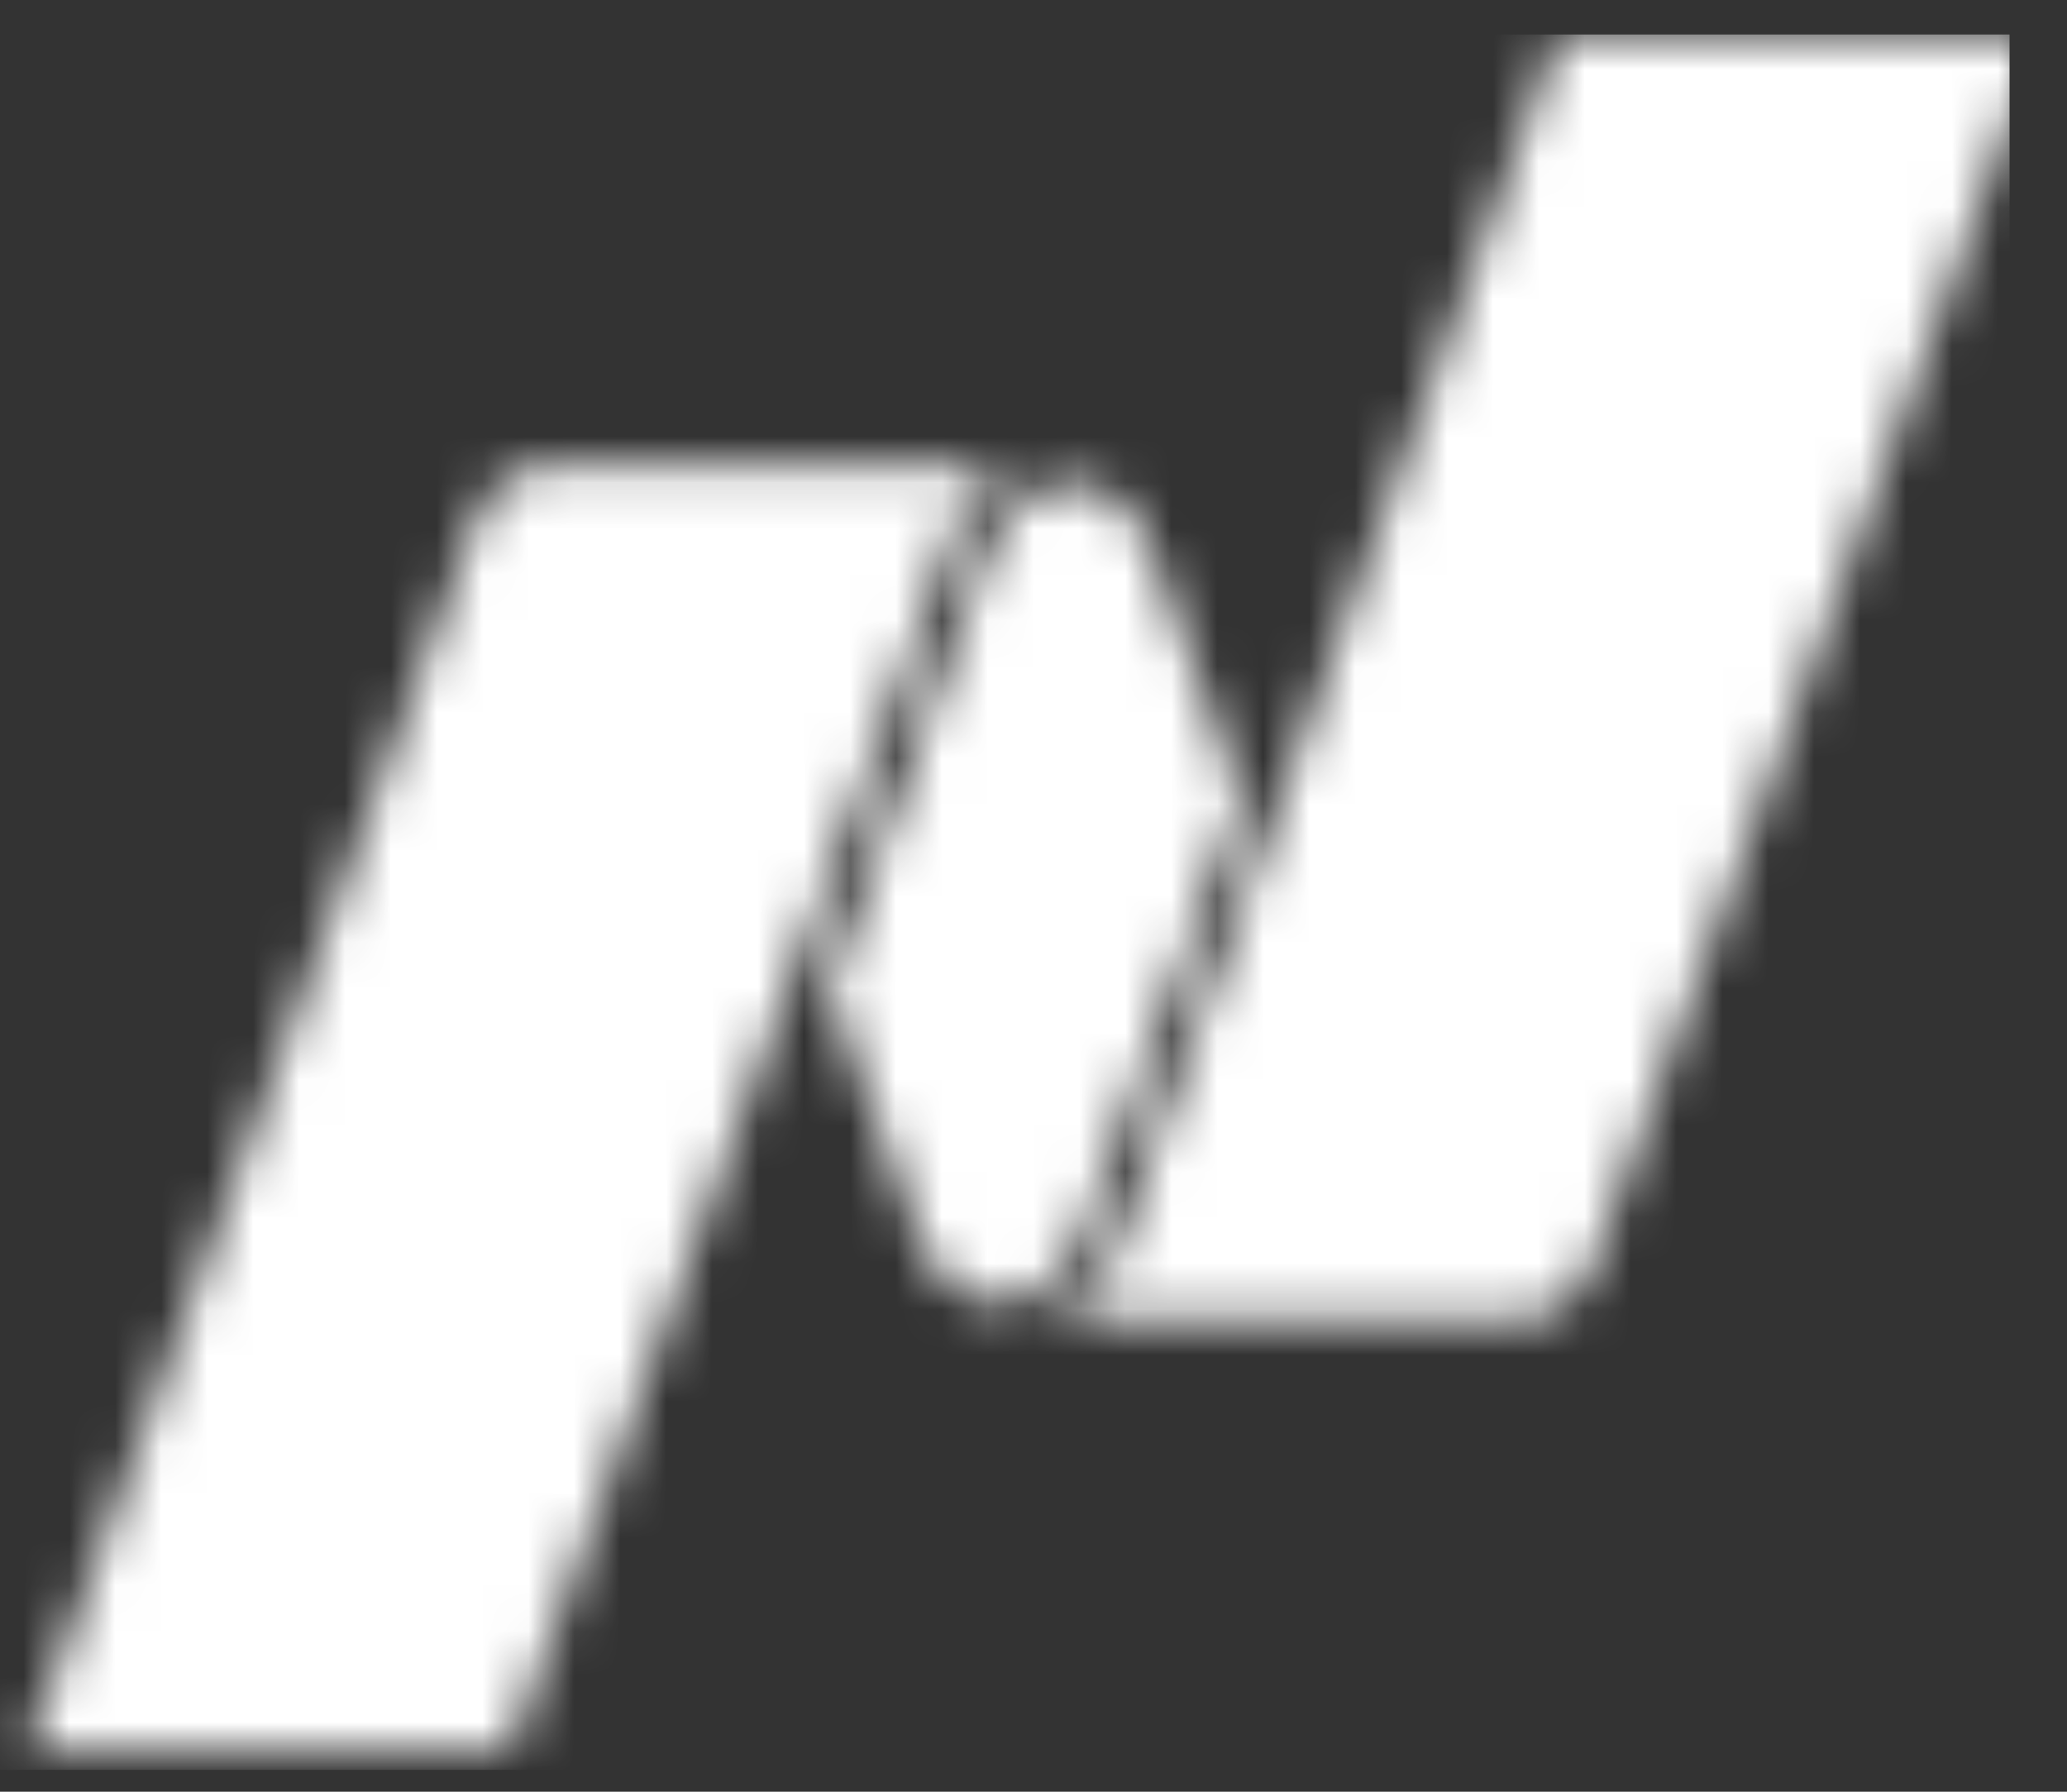 <svg width="45" height="39" viewBox="0 0 45 39" fill="none" xmlns="http://www.w3.org/2000/svg">
<rect x="0" y="0" width="45" height="39" fill="#333333" stroke="none"/>
<mask id="mask0_4560_14185" style="mask-type:alpha" maskUnits="userSpaceOnUse" x="0" y="0" width="45" height="39">
<path d="M33.936 0.751L24.175 27.53C23.935 28.191 23.33 28.673 22.604 28.748V28.763H32.923C33.731 28.763 34.423 28.249 34.681 27.53L44.444 0.751H33.936Z" fill="#0087BA"/>
<path d="M21.765 28.354C22.361 28.354 22.887 28.059 23.207 27.61C23.242 27.563 23.359 27.399 23.44 27.174L27.022 17.348L24.928 11.611C24.659 10.973 24.028 10.525 23.293 10.525C22.698 10.525 22.171 10.819 21.851 11.27C21.816 11.315 21.677 11.525 21.619 11.705L18.039 21.527L20.141 27.288C20.414 27.915 21.037 28.354 21.765 28.354Z" fill="#0087BA"/>
<path d="M22.529 10.115H12.098C11.288 10.115 10.598 10.627 10.338 11.347L0.576 38.126H11.085L20.846 11.347C21.098 10.651 21.753 10.154 22.529 10.121V10.115Z" fill="#0087BA"/>
</mask>
<g mask="url(#mask0_4560_14185)">
<rect x="-0.822" y="0.751" width="44.571" height="37.772" fill="white"/>
</g>
</svg>
